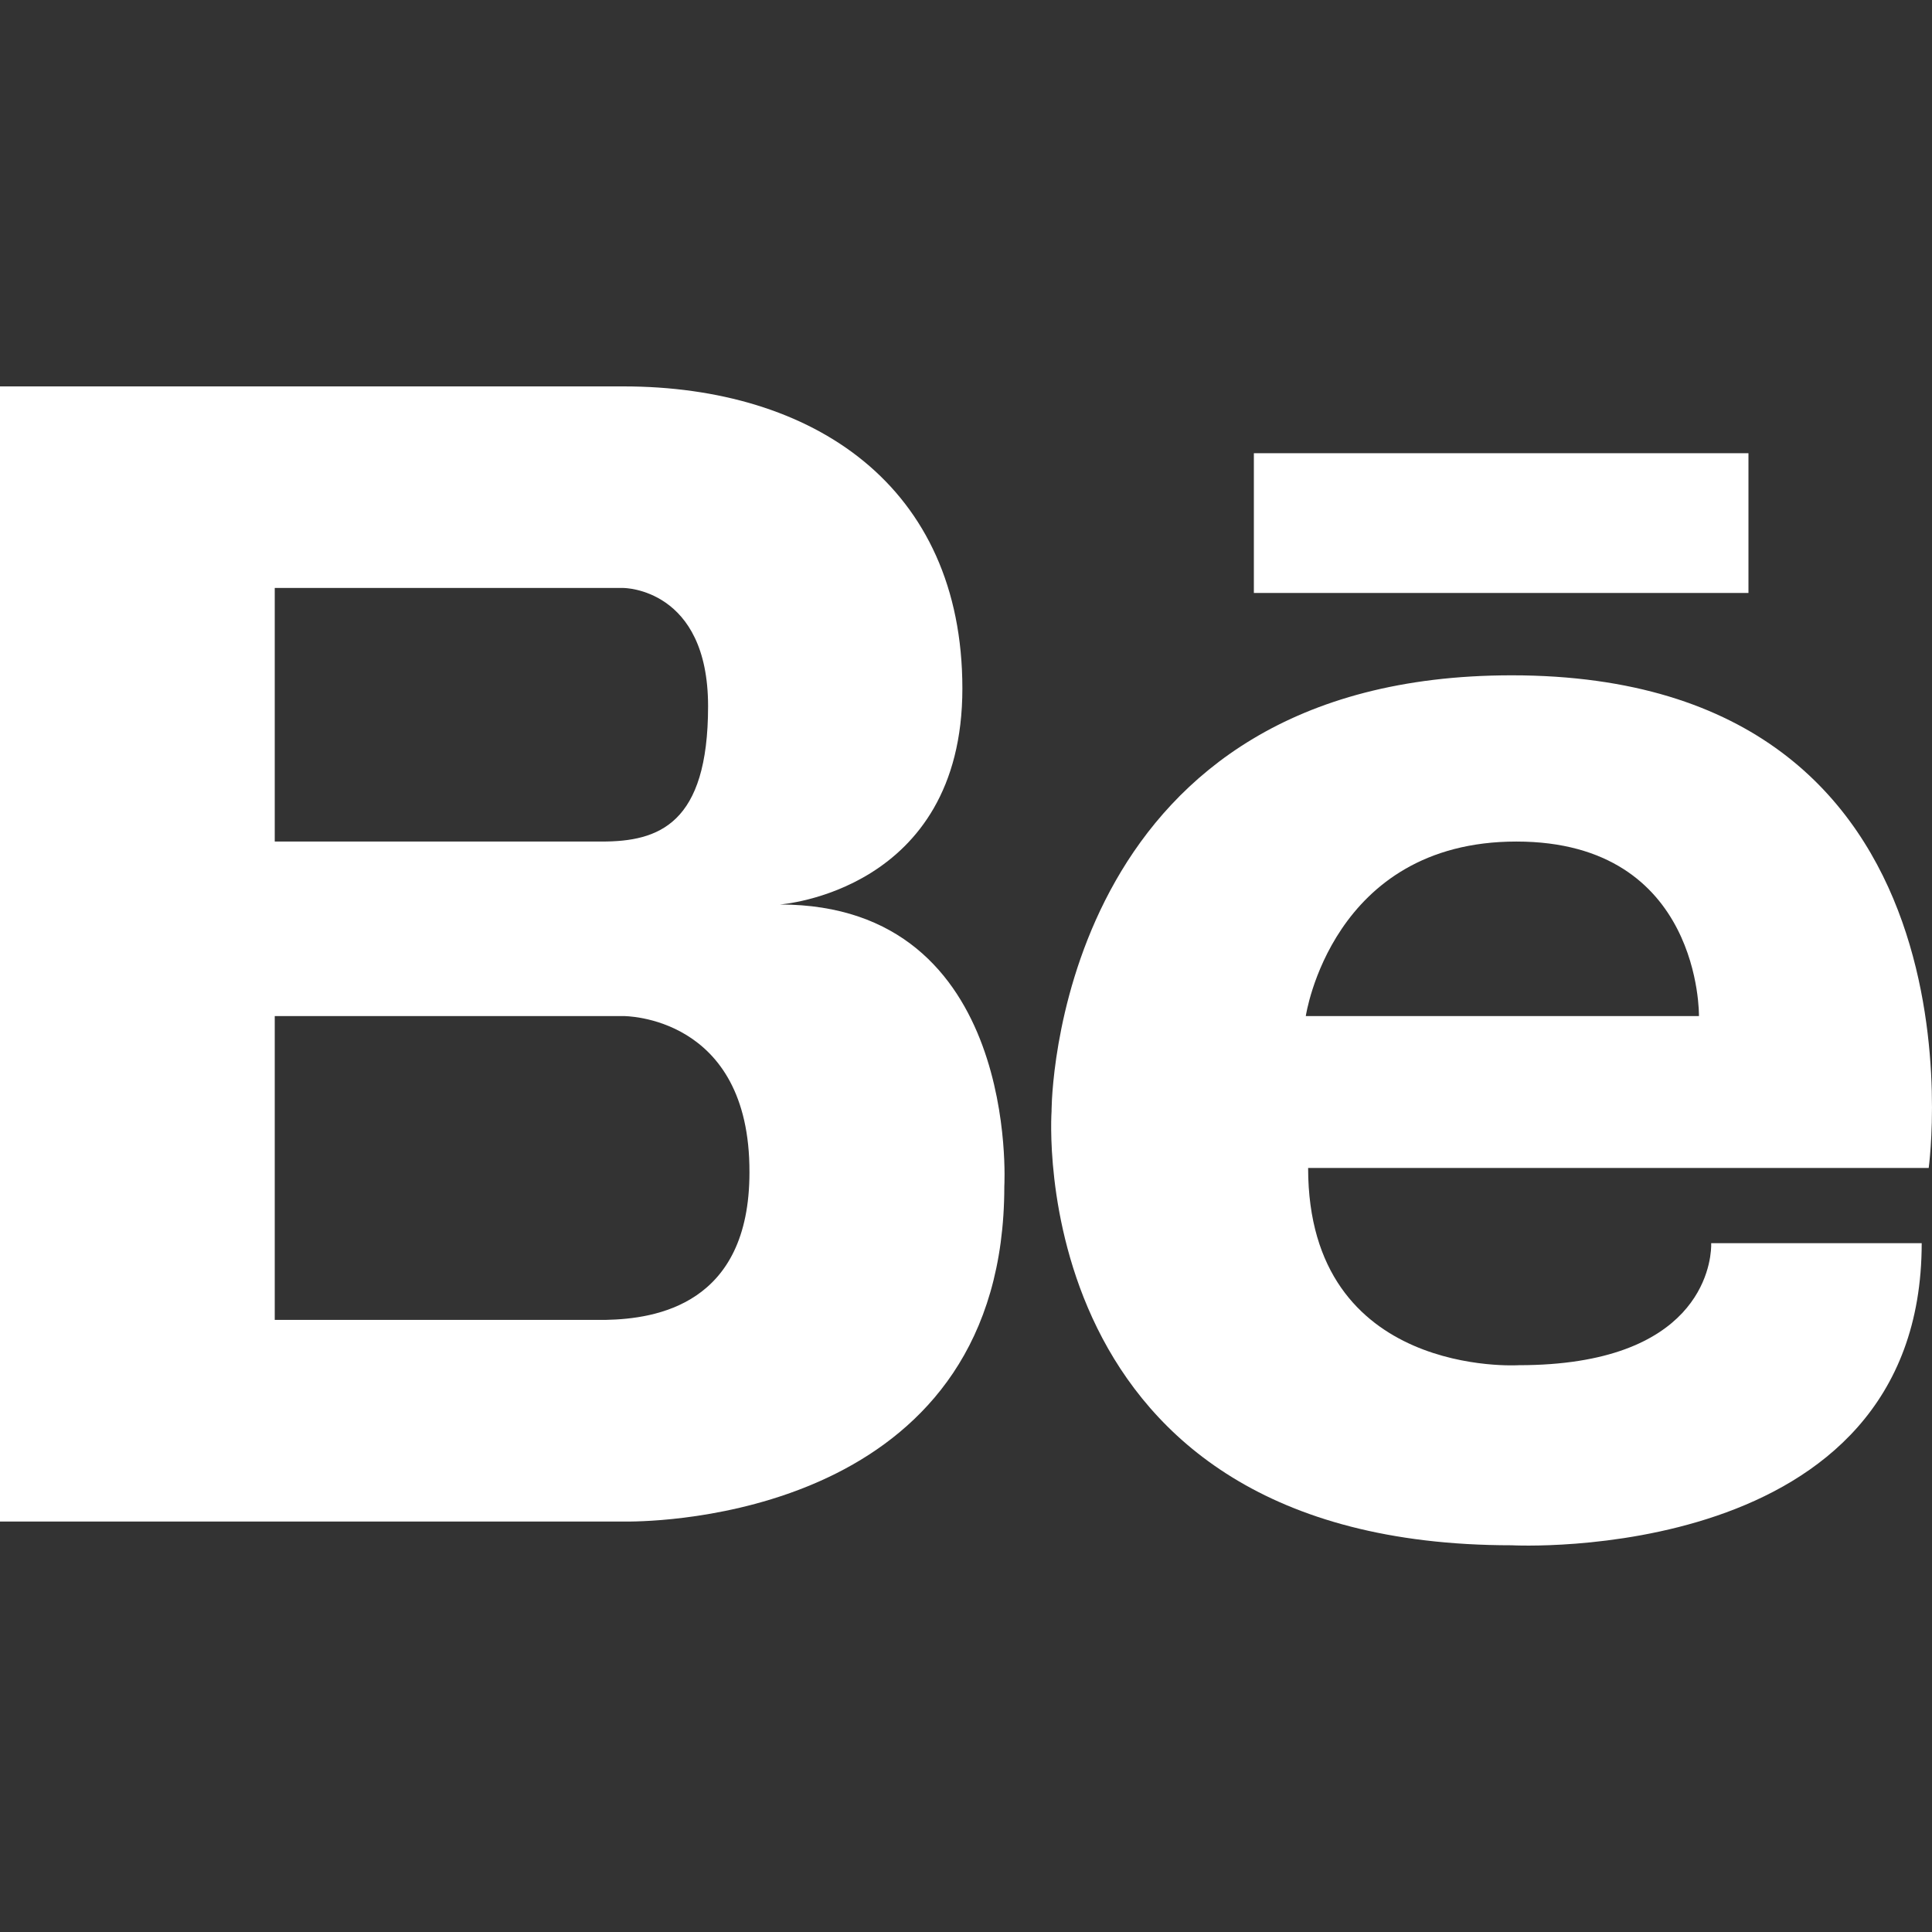 <svg width="24" height="24" viewBox="0 0 24 24" fill="none" xmlns="http://www.w3.org/2000/svg">
<rect x="0" y="0" width="24" height="24" fill="#333333" stroke="none"/>
<path fill-rule="evenodd" clip-rule="evenodd" d="M13.063 13.78C13.07 13.397 13.274 8.389 18.779 8.389C24.807 8.389 23.959 14.509 23.959 14.509H16.25C16.25 17.124 18.866 16.959 18.866 16.959C21.104 16.959 21.25 15.722 21.257 15.482L21.257 15.443H23.872C23.872 19.47 18.779 19.196 18.779 19.196C12.672 19.196 13.063 13.803 13.063 13.803L13.063 13.78ZM21.105 12.622C21.105 12.622 21.141 10.454 18.837 10.454C16.54 10.454 16.221 12.622 16.221 12.622H21.105Z" fill="white"/>
<path fill-rule="evenodd" clip-rule="evenodd" d="M0 4.8H7.745C10.1 4.8 11.955 6.035 11.955 8.553C11.955 11.079 9.687 11.236 9.687 11.236C12.679 11.236 12.476 14.736 12.476 14.736C12.476 18.694 8.471 18.894 7.831 18.901L0 18.901V4.8ZM7.528 16.396C8.144 16.383 9.31 16.211 9.31 14.564C9.317 12.608 7.745 12.622 7.745 12.622H3.413V16.396H7.528ZM7.477 10.454C8.18 10.454 8.796 10.241 8.796 8.773C8.796 7.304 7.745 7.304 7.745 7.304H3.413V10.454H7.477Z" fill="white"/>
<path d="M15.576 5.63H21.72V7.366H15.576V5.63Z" fill="white"/>
</svg>
